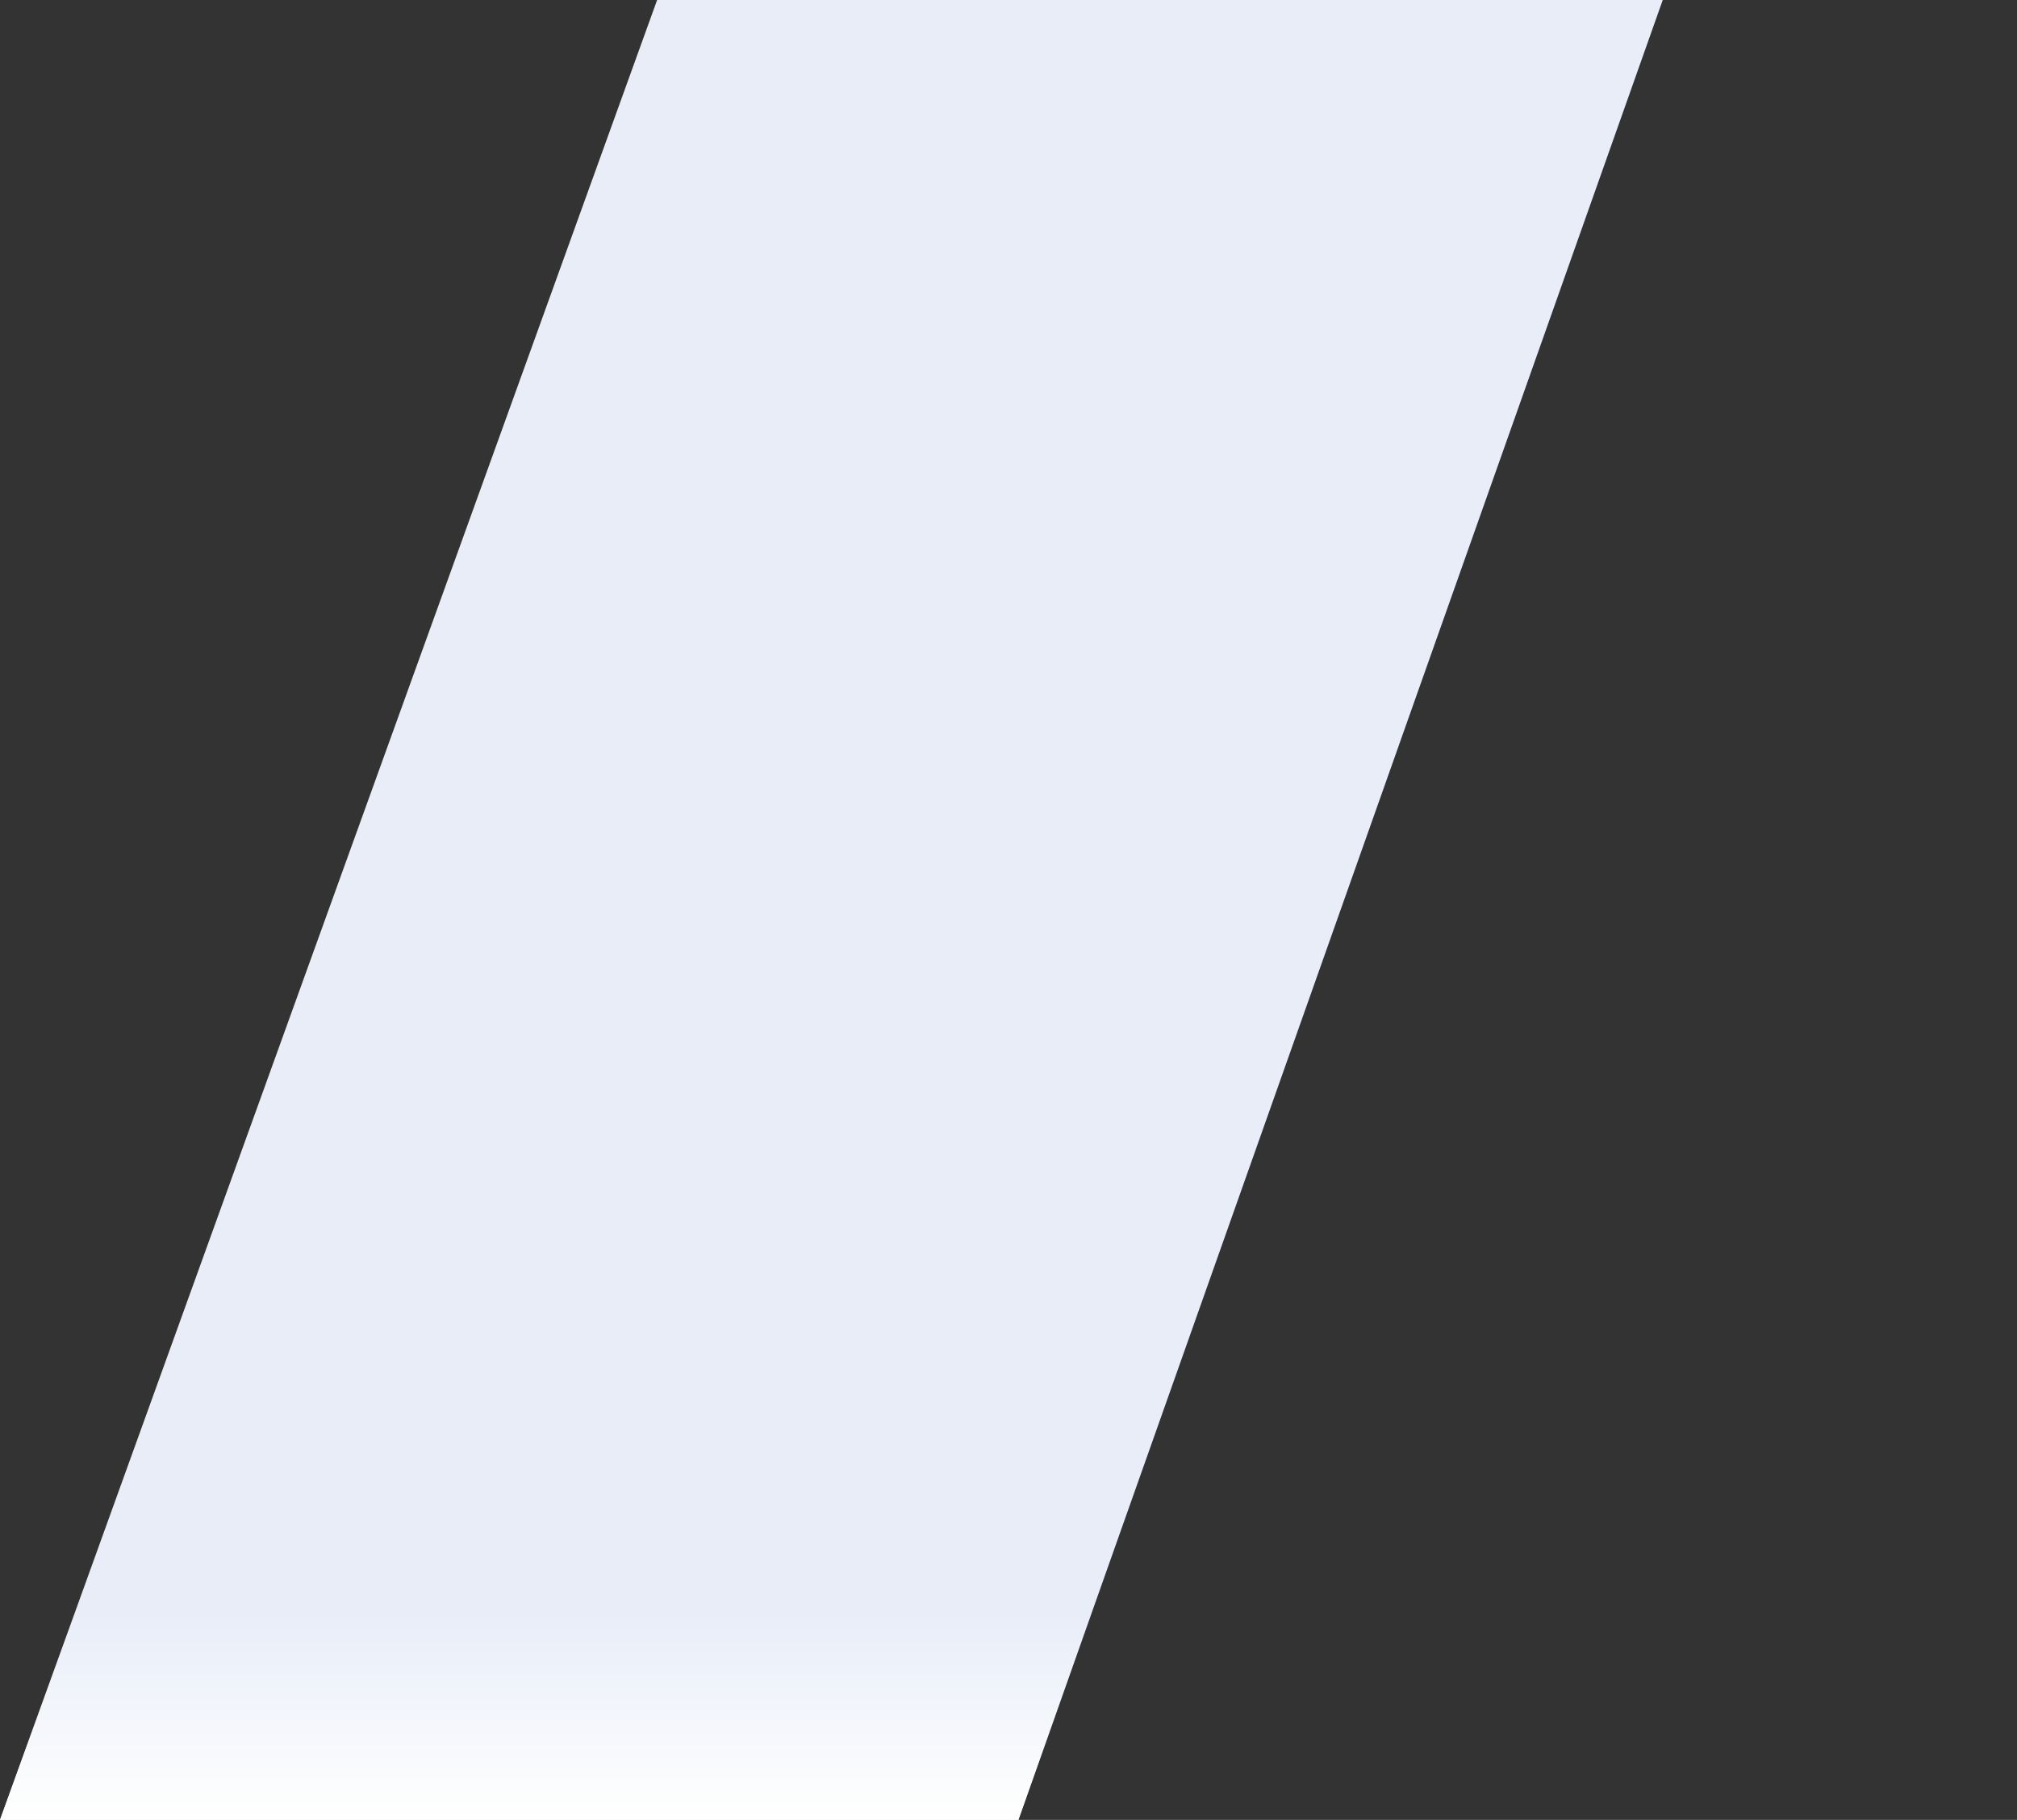 <svg width="768" height="693" viewBox="0 0 768 693" fill="none" xmlns="http://www.w3.org/2000/svg"><rect x="0" y="0" width="768" height="693" fill="#333333" stroke="none"/><path d="M768-381H387.765L0 693h387.765L768-381z" fill="#E8EDF8"/><path d="M768-381H387.765L0 693h387.765L768-381z" fill="url(#paint0_linear)"/><defs><linearGradient id="paint0_linear" x1="97.5" y1="693" x2="97.5" y2="614" gradientUnits="userSpaceOnUse"><stop stop-color="#fff"/><stop offset="1" stop-color="#fff" stop-opacity="0"/></linearGradient></defs></svg>